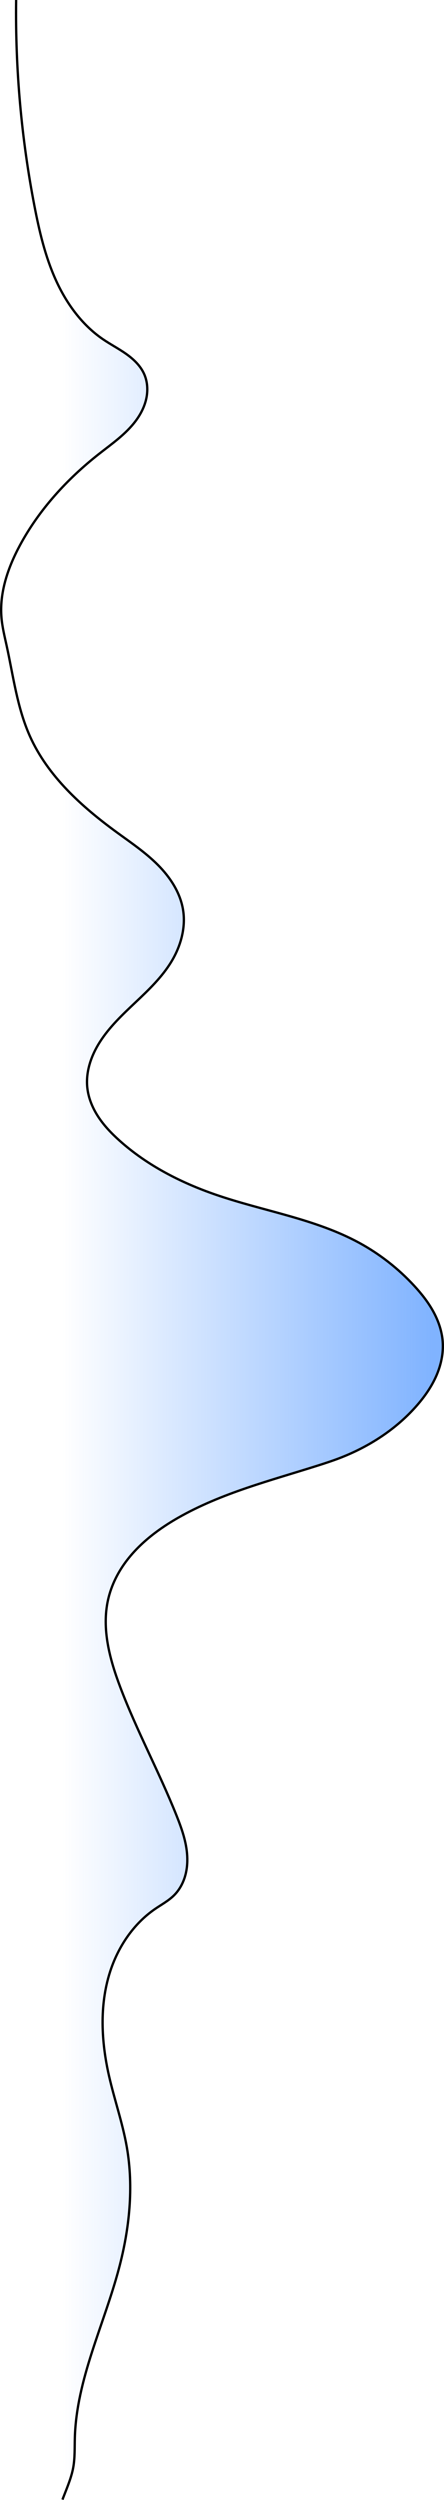 <?xml version="1.0"?>

<svg xmlns:osb="http://www.openswatchbook.org/uri/2009/osb" xmlns:dc="http://purl.org/dc/elements/1.1/" xmlns:cc="http://creativecommons.org/ns#" xmlns:rdf="http://www.w3.org/1999/02/22-rdf-syntax-ns#" xmlns:svg="http://www.w3.org/2000/svg" xmlns="http://www.w3.org/2000/svg" xmlns:xlink="http://www.w3.org/1999/xlink" id="svg4716" version="1.1" viewBox="0 0 50.763 285.801" height="285.801" width="50.763"> <defs id="defs4710"> <linearGradient id="linearGradient7199"> <stop id="stop7195" offset="0" style="stop-color:#80b3ff;stop-opacity:1;"></stop> <stop id="stop7197" offset="1" style="stop-color:#80b3ff;stop-opacity:0;"></stop> </linearGradient> <linearGradient osb:paint="solid" id="linearGradient6878"> <stop id="stop6876" offset="0" style="stop-color:#80b3ff;stop-opacity:1;"></stop> </linearGradient> <linearGradient gradientUnits="userSpaceOnUse" y2="239.57" x2="47.226" y1="197.237" x1="47.226" id="linearGradient7201" xlink:href="#linearGradient7199"></linearGradient> </defs>  <g transform="translate(-5.969,-4.365)" id="layer1"> <path transform="rotate(90,71.039,181.637)" d="m -106.232,244.862 c 7.899,0.104 15.809,-0.6 23.566,-2.097 2.869,-0.554 5.739,-1.223 8.404,-2.423 2.665,-1.199 5.133,-2.965 6.789,-5.373 0.596,-0.867 1.081,-1.808 1.688,-2.668 0.606,-0.86 1.36,-1.656 2.322,-2.081 0.869,-0.384 1.864,-0.439 2.792,-0.24 0.928,0.199 1.793,0.643 2.554,1.211 1.523,1.135 2.622,2.731 3.797,4.223 2.857,3.628 6.339,6.81 10.403,9.002 2.554,1.377 5.425,2.37 8.316,2.119 1.077,-0.093 2.132,-0.357 3.188,-0.588 3.486,-0.764 7.089,-1.204 10.347,-2.663 4.554,-2.039 8.034,-5.895 10.978,-9.924 1.178,-1.613 2.302,-3.28 3.717,-4.691 1.414,-1.41 3.167,-2.567 5.137,-2.89 2.044,-0.336 4.166,0.261 5.938,1.335 1.76,1.067 3.204,2.573 4.618,4.068 1.414,1.495 2.84,3.014 4.578,4.117 1.551,0.985 3.389,1.621 5.216,1.425 1.199,-0.128 2.344,-0.609 3.351,-1.274 1.007,-0.664 1.884,-1.508 2.69,-2.406 2.818,-3.143 4.791,-6.973 6.171,-10.962 1.896,-5.477 2.748,-11.362 5.521,-16.451 1.279,-2.345 2.949,-4.476 4.914,-6.285 0.895,-0.824 1.857,-1.586 2.924,-2.172 1.067,-0.586 2.244,-0.994 3.458,-1.082 1.333,-0.097 2.678,0.195 3.903,0.73 1.225,0.535 2.336,1.308 3.346,2.182 2.763,2.392 4.8,5.56 6.099,8.976 0.29,0.764 0.545,1.542 0.793,2.321 1.737,5.461 3.159,11.097 6.007,16.07 1.663,2.903 3.889,5.613 6.887,7.099 0.783,0.388 1.609,0.688 2.461,0.88 3.338,0.751 6.819,-0.189 10.019,-1.401 4.971,-1.883 9.666,-4.431 14.602,-6.404 1.506,-0.602 3.06,-1.156 4.679,-1.243 0.81,-0.043 1.63,0.032 2.404,0.273 0.774,0.24 1.502,0.648 2.077,1.22 0.636,0.633 1.065,1.439 1.572,2.179 1.711,2.495 4.371,4.258 7.255,5.17 3.797,1.2 7.921,0.983 11.805,0.104 2.749,-0.622 5.425,-1.567 8.202,-2.047 4.578,-0.791 9.31,-0.291 13.801,0.897 6.474,1.712 12.68,4.855 19.374,5.051 1.146,0.034 2.303,-0.02 3.431,0.187 0.877,0.161 1.718,0.476 2.549,0.798 0.369,0.143 0.738,0.287 1.106,0.433" id="path7183" style="fill:url(#linearGradient7201);fill-opacity:1;fill-rule:evenodd;stroke:#000000;stroke-width:0.265px;stroke-linecap:butt;stroke-linejoin:miter;stroke-opacity:1"></path> </g>
</svg>
